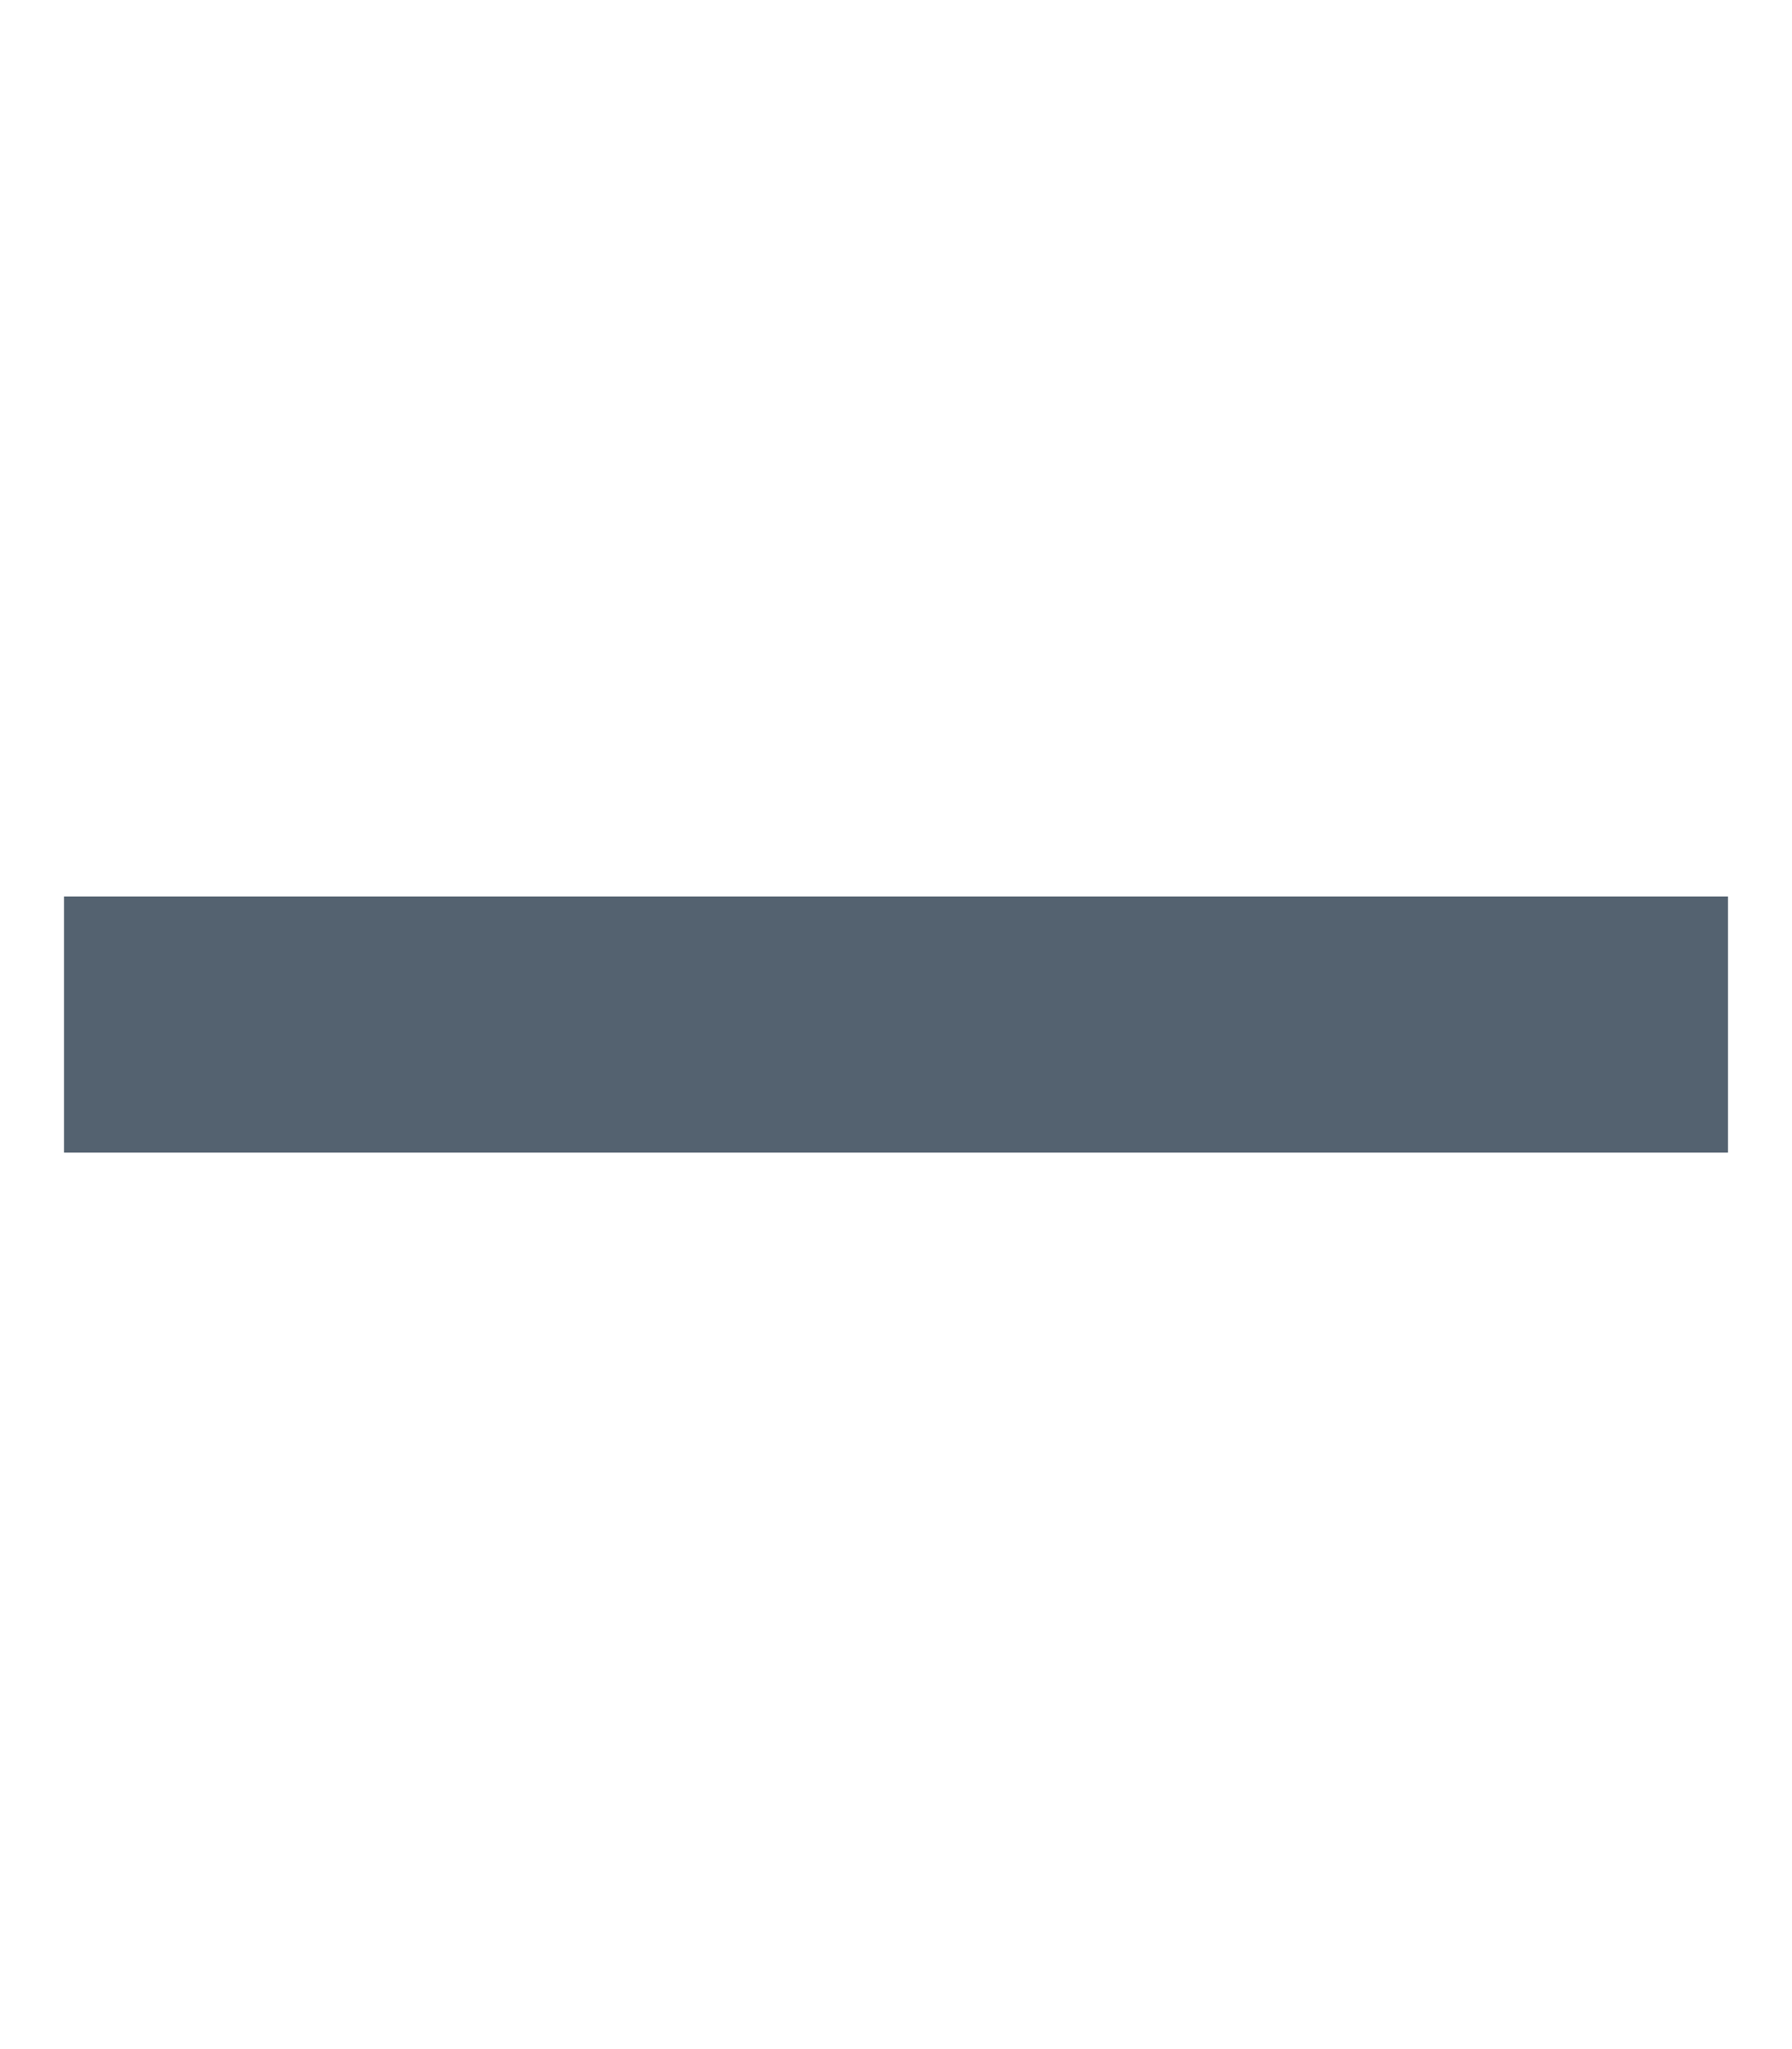 <svg xmlns="http://www.w3.org/2000/svg" viewBox="0 0 448 512"
     fill="#546270"><!--!Font Awesome Pro 6.7.2 by @fontawesome - https://fontawesome.com License - https://fontawesome.com/license (Commercial License) Copyright 2025 Fonticons, Inc.-->
    <path d="M432 288l-32 0L48 288l-32 0 0-64 32 0 352 0 32 0 0 64z"/>
</svg>
